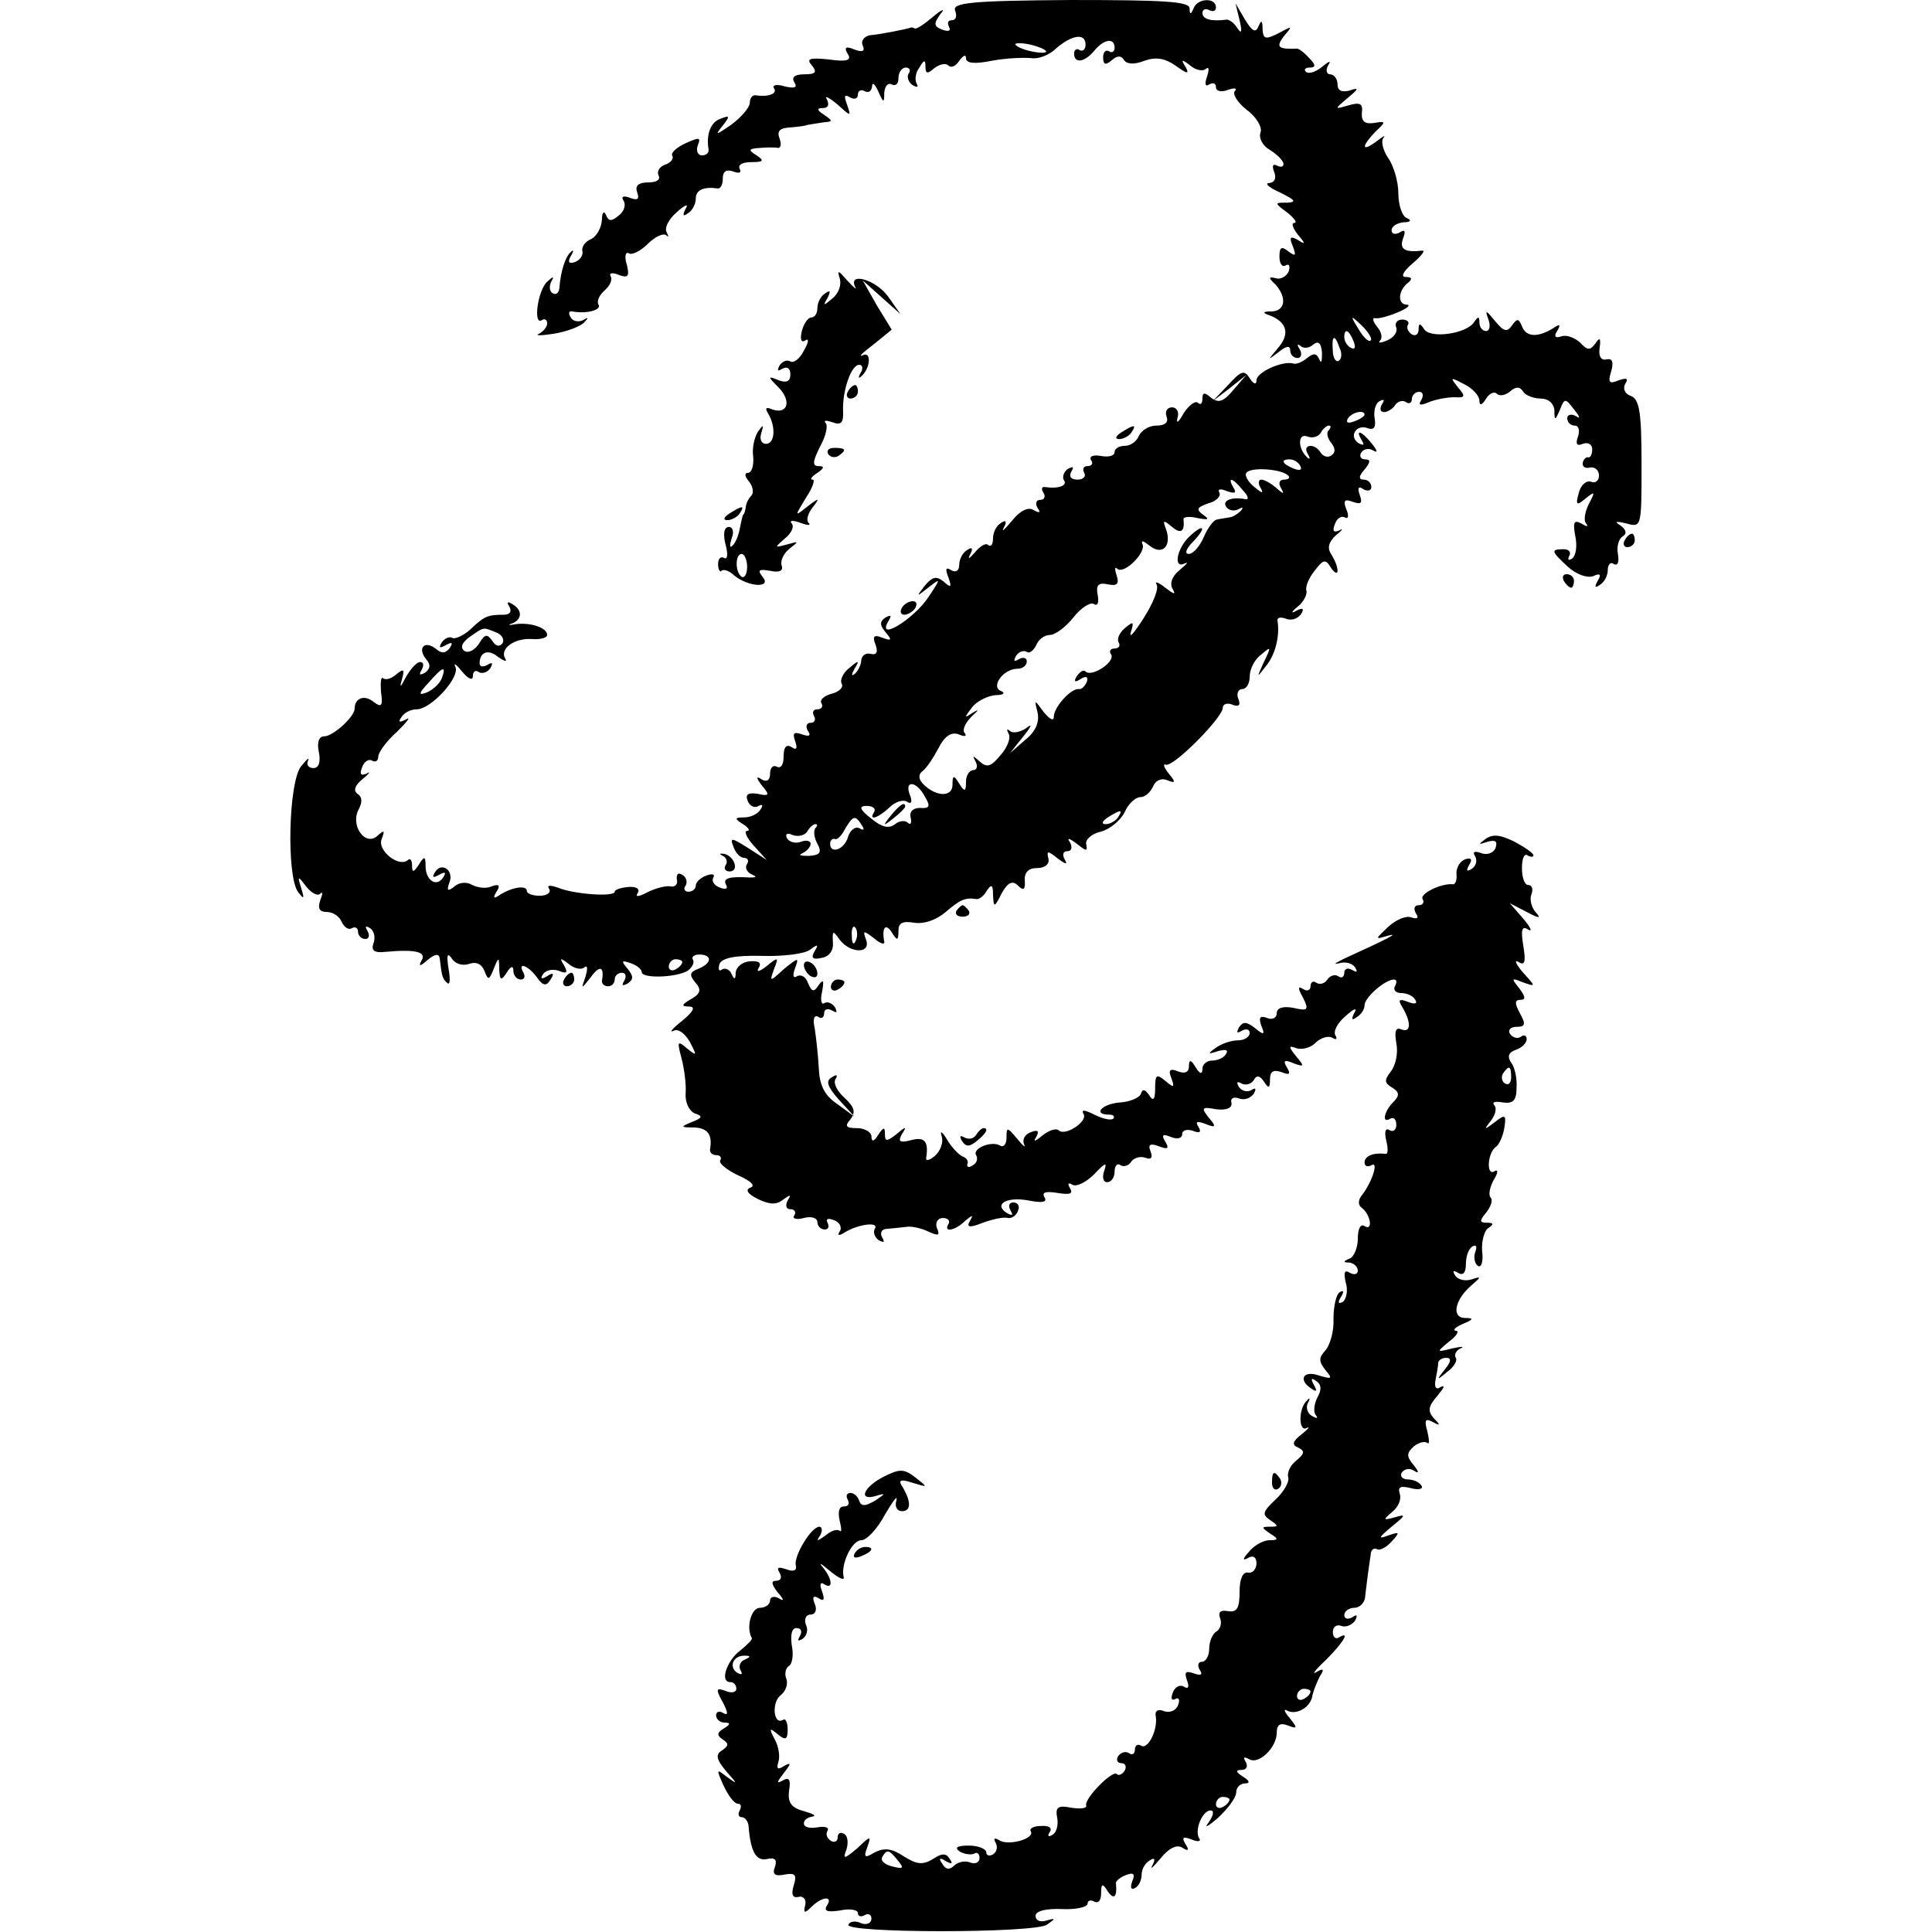 <?xml version="1.0" standalone="no"?>
<!DOCTYPE svg PUBLIC "-//W3C//DTD SVG 20010904//EN"
 "http://www.w3.org/TR/2001/REC-SVG-20010904/DTD/svg10.dtd">
<svg version="1.0" xmlns="http://www.w3.org/2000/svg"
 width="286pt" height="286pt" viewBox="0 0 286 286"
 preserveAspectRatio="xMidYMid meet">
<g transform="translate(0,286) scale(0.1,-0.1)"
fill="#000000" stroke="none">
<path d="M1414 2844 c3 -8 1 -14 -5 -14 -6 0 -7 -4 -4 -10 3 -6 -1 -7 -10 -4
-13 5 -13 9 -3 23 8 9 3 8 -11 -4 -13 -11 -25 -19 -27 -17 -2 1 -5 2 -6 1 -10
-3 -46 -10 -59 -11 -9 -1 -15 -8 -12 -15 4 -9 0 -11 -13 -6 -12 5 -15 3 -9 -7
6 -9 -1 -12 -28 -8 -29 3 -34 1 -25 -9 8 -10 5 -13 -11 -13 -14 0 -20 -4 -15
-12 5 -8 0 -9 -14 -6 -12 4 -20 2 -16 -3 5 -8 -9 -13 -28 -10 -5 0 -8 -5 -8
-11 0 -7 -13 -22 -28 -33 -22 -15 -24 -16 -13 -2 12 15 12 17 -3 11 -14 -5
-21 -23 -17 -46 0 -5 -4 -8 -10 -8 -6 0 -9 7 -6 15 5 12 2 12 -18 3 -13 -6
-22 -14 -20 -18 3 -5 -2 -11 -11 -14 -8 -3 -12 -10 -9 -16 3 -6 -3 -10 -15
-10 -15 0 -20 -5 -17 -14 4 -11 1 -13 -10 -9 -10 4 -14 2 -10 -4 4 -6 1 -16
-7 -22 -11 -9 -15 -9 -19 1 -3 7 -6 3 -6 -8 -1 -12 -8 -24 -16 -28 -8 -3 -14
-11 -13 -17 2 -6 -3 -14 -11 -17 -9 -3 -11 0 -6 9 5 8 4 10 0 6 -8 -7 -15 -28
-17 -54 -1 -7 -5 -10 -10 -7 -5 3 -5 11 -2 17 5 9 3 8 -6 0 -14 -13 -21 -65
-8 -57 4 3 8 1 8 -5 0 -5 -6 -12 -12 -15 -7 -3 3 -3 22 0 19 3 40 11 45 17 7
7 6 8 -2 3 -6 -3 -15 -2 -18 4 -4 6 -3 10 2 9 21 -4 44 2 39 10 -3 5 1 14 9
21 8 7 12 16 9 21 -3 5 3 6 12 2 14 -5 16 -2 12 15 -4 12 -2 20 3 17 4 -3 17
3 28 14 11 11 23 16 27 13 4 -4 4 -2 1 4 -4 6 3 20 15 30 12 11 18 13 13 5 -5
-10 -4 -12 3 -7 7 4 12 14 12 22 0 13 12 18 33 15 4 0 7 6 7 15 0 10 5 14 16
10 8 -3 12 -2 9 4 -3 6 4 10 17 10 18 0 20 2 8 10 -13 8 -12 10 5 11 11 1 23
1 27 0 4 0 5 6 2 14 -4 10 0 15 12 16 11 1 24 2 29 4 6 1 17 3 25 4 13 1 13 2
0 11 -11 7 -11 10 -2 10 8 0 10 5 6 13 -4 6 3 3 15 -7 21 -19 21 -19 15 -1 -5
13 -4 16 4 11 7 -4 12 -2 12 4 0 6 5 8 10 5 6 -3 10 0 11 7 0 7 4 4 9 -7 8
-18 9 -18 9 -2 1 10 6 15 11 12 6 -3 10 1 10 9 0 9 5 16 11 16 5 0 8 -4 4 -9
-3 -5 0 -13 6 -17 7 -4 9 -3 6 2 -3 6 -2 16 4 24 7 12 9 12 9 1 0 -10 3 -11
13 -2 8 6 17 8 21 4 4 -4 11 -1 16 7 6 8 10 10 10 4 0 -8 13 -9 38 -4 21 4 47
5 58 4 10 -2 27 4 37 14 23 20 44 24 44 6 0 -7 -4 -11 -9 -8 -4 3 -8 0 -8 -5
0 -16 16 -13 30 4 14 17 30 20 30 4 0 -5 -4 -8 -8 -5 -5 3 -9 -1 -9 -9 0 -11
4 -12 13 -4 8 7 14 7 18 0 4 -6 15 -7 30 -1 17 6 30 4 46 -7 18 -13 21 -13 15
-2 -7 11 -6 12 7 2 8 -7 19 -9 23 -5 5 4 5 -1 2 -11 -4 -11 -3 -16 3 -12 6 3
10 2 10 -4 0 -6 8 -8 18 -4 9 3 14 3 10 -2 -4 -4 4 -17 18 -28 14 -10 23 -26
20 -33 -3 -8 3 -20 14 -26 11 -7 20 -16 20 -21 0 -4 -4 -5 -10 -2 -6 3 -7 -1
-4 -9 4 -10 1 -16 -7 -17 -8 0 0 -7 16 -14 22 -11 25 -14 11 -15 -20 0 -20 0
0 -15 10 -8 15 -15 10 -15 -5 0 -2 -8 5 -17 12 -14 12 -16 0 -8 -11 6 -13 4
-7 -10 5 -14 4 -15 -7 -7 -10 8 -13 6 -13 -8 0 -10 4 -16 9 -13 5 3 7 0 5 -8
-3 -8 -12 -13 -19 -11 -11 3 -12 1 -1 -9 17 -19 15 -39 -5 -40 -14 0 -15 -2
-3 -6 25 -10 30 -27 12 -48 -16 -19 -16 -19 1 -6 11 9 17 10 17 2 0 -6 5 -11
11 -11 5 0 7 6 3 13 -4 6 -4 9 1 5 4 -4 13 -4 19 2 8 6 12 2 13 -13 0 -12 -1
-16 -4 -9 -4 9 -8 10 -18 2 -7 -6 -17 -10 -21 -8 -16 4 -54 -13 -54 -25 0 -7
-4 -6 -10 3 -8 13 -13 11 -32 -10 l-23 -24 25 19 25 20 -19 -22 c-15 -18 -22
-20 -33 -12 -10 9 -13 8 -13 -1 0 -8 -3 -10 -7 -6 -4 3 -13 -4 -21 -16 -7 -13
-11 -16 -9 -7 3 9 -1 16 -8 16 -7 0 -11 -6 -8 -14 3 -8 -2 -13 -15 -13 -11 0
-22 -7 -26 -15 -3 -8 -12 -15 -21 -15 -8 0 -15 -4 -15 -9 0 -6 -9 -8 -20 -6
-11 2 -18 0 -15 -6 4 -5 1 -9 -5 -9 -6 0 -8 -4 -5 -10 3 -5 -1 -10 -10 -10
-10 0 -13 5 -9 12 4 7 3 8 -5 4 -6 -4 -9 -12 -6 -17 6 -8 -9 -13 -28 -10 -5 1
-6 -3 -2 -9 3 -5 1 -10 -5 -10 -6 0 -8 -5 -4 -12 5 -7 3 -8 -6 -3 -8 5 -20 -1
-32 -16 -11 -13 -16 -18 -12 -10 5 9 3 12 -4 7 -7 -4 -12 -14 -12 -23 0 -9 -3
-13 -7 -10 -3 4 -12 -1 -20 -11 -8 -9 -11 -11 -7 -3 5 9 3 12 -4 7 -7 -4 -12
-14 -12 -22 0 -9 -5 -12 -12 -8 -8 5 -9 2 -4 -11 5 -14 4 -16 -7 -6 -11 9 -17
7 -28 -6 -13 -17 -13 -17 5 -3 19 15 19 14 1 -13 -22 -34 -80 -69 -59 -35 4 7
3 8 -5 4 -9 -6 -9 -11 0 -22 10 -12 9 -13 -5 -8 -12 5 -15 2 -10 -10 4 -11 2
-16 -7 -14 -7 2 -13 -2 -14 -9 0 -6 -4 -15 -9 -20 -6 -5 -6 -2 -1 7 8 13 6 13
-8 1 -9 -7 -14 -18 -11 -23 3 -5 -3 -12 -15 -15 -11 -3 -18 -9 -15 -14 3 -5 0
-9 -6 -9 -6 0 -8 -4 -5 -10 3 -5 1 -10 -5 -10 -6 0 -8 -5 -4 -12 5 -7 2 -9 -9
-5 -12 4 -14 2 -10 -10 4 -11 2 -14 -5 -9 -8 5 -12 0 -12 -14 0 -12 -4 -18
-10 -15 -5 3 -10 -1 -10 -10 0 -10 -5 -13 -12 -9 -9 6 -9 3 0 -9 12 -14 11
-16 -7 -12 -14 2 -18 -1 -14 -11 3 -7 10 -11 16 -7 6 3 7 1 3 -5 -4 -7 -15
-12 -24 -12 -15 0 -15 -2 -2 -10 8 -5 11 -10 6 -10 -5 0 -1 -10 10 -22 l19
-21 -28 18 c-24 15 -27 16 -21 1 3 -9 10 -16 16 -16 5 0 7 -4 4 -9 -4 -5 0
-12 6 -15 9 -4 8 -5 -2 -5 -30 2 -41 -1 -35 -11 3 -6 -1 -7 -9 -4 -9 3 -13 10
-10 15 3 5 -2 6 -10 3 -9 -3 -16 -10 -16 -15 0 -5 -5 -9 -11 -9 -5 0 -8 4 -4
9 3 5 1 13 -5 16 -6 4 -9 1 -8 -7 2 -7 -3 -12 -10 -10 -7 1 -22 -3 -34 -9 -13
-7 -18 -7 -14 -1 4 6 -2 10 -14 9 -11 -1 -20 -4 -20 -7 0 -8 -60 -4 -84 6 -12
4 -17 4 -13 -2 3 -5 -3 -10 -14 -10 -10 0 -19 3 -19 7 0 9 -21 6 -39 -5 -10
-7 -12 -6 -6 4 6 9 4 12 -7 8 -8 -4 -21 -2 -29 2 -8 5 -19 4 -26 -2 -10 -8
-12 -7 -8 5 8 18 -11 32 -21 16 -5 -8 -3 -9 6 -4 9 5 11 4 6 -4 -10 -15 -26
-4 -26 17 0 15 -2 15 -10 2 -8 -12 -10 -12 -10 -1 0 8 -3 11 -6 8 -13 -12 -46
14 -39 31 5 13 4 14 -6 5 -18 -17 -41 15 -28 39 6 11 5 19 -2 23 -6 5 -4 12 8
22 10 8 12 12 6 8 -9 -4 -11 -1 -7 9 3 9 10 13 15 10 5 -3 9 0 9 6 0 6 12 23
28 37 15 15 21 23 13 18 -10 -5 -12 -4 -7 3 4 7 14 12 23 12 21 0 65 48 57 63
-3 7 2 3 10 -7 9 -11 16 -14 16 -7 0 7 4 10 9 6 5 -3 13 0 17 6 4 8 3 9 -4 5
-7 -4 -12 -3 -12 2 0 17 13 22 28 9 9 -6 13 -7 10 -2 -9 14 13 31 40 29 12 -1
22 2 22 6 0 11 -25 19 -47 16 -10 -2 -12 -1 -5 1 15 6 16 20 0 29 -7 4 -8 3
-4 -4 4 -7 1 -12 -8 -12 -24 0 -29 -2 -50 -22 -10 -9 -23 -15 -27 -12 -4 2
-11 -1 -15 -7 -5 -8 -3 -9 6 -4 9 5 11 4 6 -4 -6 -8 -12 -9 -20 -2 -17 14 -29
2 -15 -15 7 -8 6 -14 -2 -20 -8 -4 -9 -3 -5 4 4 7 3 12 -2 12 -5 0 -14 -10
-21 -22 -8 -16 -10 -17 -6 -4 4 15 3 17 -8 8 -8 -7 -16 -9 -20 -6 -3 3 -4 -6
-3 -20 3 -21 1 -24 -11 -15 -13 11 -28 6 -28 -10 0 -12 -32 -41 -45 -41 -8 0
-11 -9 -8 -23 3 -15 0 -24 -8 -24 -7 0 -11 5 -8 11 3 6 -2 2 -10 -8 -19 -23
-22 -162 -5 -186 9 -12 10 -11 5 5 -6 19 -5 19 7 3 8 -10 17 -15 21 -11 4 4 4
0 0 -10 -4 -12 -1 -17 10 -17 9 0 19 -7 22 -15 4 -8 10 -12 15 -9 5 3 9 0 9
-5 0 -6 5 -11 11 -11 5 0 7 5 3 12 -4 7 -3 8 4 4 6 -4 8 -14 5 -22 -4 -11 1
-15 18 -13 44 4 61 0 53 -13 -5 -9 -2 -9 9 1 11 9 17 10 18 2 3 -26 4 -30 11
-36 4 -4 5 5 2 21 -3 20 -2 25 5 15 5 -8 16 -11 25 -8 11 4 19 0 23 -10 6 -15
7 -14 14 3 7 18 8 18 8 -1 1 -17 3 -17 11 -5 6 10 10 11 10 3 0 -7 5 -13 11
-13 5 0 7 4 4 10 -10 17 7 11 20 -7 9 -13 14 -13 20 -3 6 9 4 11 -5 5 -8 -5
-11 -4 -6 3 4 6 14 8 23 5 12 -5 14 -3 8 8 -7 11 -6 12 7 2 8 -7 19 -9 23 -5
5 4 5 -2 2 -13 -7 -20 -7 -20 8 -1 13 18 20 15 16 -6 0 -5 4 -8 9 -8 6 0 10 5
10 10 0 6 5 10 11 10 5 0 7 -5 3 -12 -4 -7 -3 -8 5 -4 9 6 9 11 0 22 -10 12
-9 13 5 8 9 -3 16 -9 16 -13 0 -10 52 -8 68 2 7 5 10 12 8 16 -3 4 1 8 9 8 20
0 19 -13 -1 -21 -13 -5 -14 -9 -5 -20 10 -11 8 -17 -6 -25 -14 -8 -15 -11 -3
-11 10 0 7 -7 -10 -21 -14 -11 -20 -18 -13 -15 7 4 17 -4 24 -16 11 -21 11
-22 -4 -10 -14 12 -15 11 -8 -15 4 -15 7 -39 6 -51 -1 -14 5 -26 13 -30 13 -4
12 -7 -4 -13 -17 -7 -17 -8 4 -8 20 -1 27 -11 23 -33 0 -5 4 -8 10 -8 5 0 8
-4 5 -8 -2 -4 10 -14 27 -22 18 -8 26 -15 18 -18 -8 -3 -5 -9 11 -17 17 -8 27
-9 37 -1 11 8 13 8 7 -1 -4 -8 -2 -13 4 -13 6 0 9 -4 6 -9 -4 -5 3 -7 14 -4
11 3 20 0 20 -6 0 -6 5 -11 11 -11 5 0 7 4 4 10 -3 6 1 7 9 4 9 -3 13 -11 9
-17 -4 -6 -1 -7 8 -1 20 12 51 16 44 5 -3 -5 0 -13 6 -17 8 -4 9 -3 5 4 -4 7
-1 13 8 13 9 1 22 2 29 3 6 1 21 -2 31 -7 15 -7 18 -6 13 5 -3 8 1 15 9 15 7
0 11 -4 8 -9 -8 -13 10 -10 25 5 11 9 12 9 7 0 -6 -10 -1 -11 19 -3 14 5 31 9
37 7 6 -1 13 4 15 11 3 6 0 12 -7 12 -6 0 -8 -5 -4 -12 4 -7 3 -8 -5 -4 -21
13 -1 25 31 19 21 -4 29 -3 24 5 -4 7 2 9 20 6 18 -3 23 -1 18 7 -4 7 -3 9 4
5 6 -3 20 4 32 16 16 17 19 18 15 6 -4 -11 -2 -18 4 -18 6 0 11 7 11 16 0 8 4
13 9 9 5 -3 13 0 16 6 4 5 13 8 21 5 8 -3 11 0 7 10 -4 10 0 12 13 7 13 -5 15
-3 9 7 -6 10 -4 12 8 7 10 -4 17 -2 17 4 0 6 7 8 16 5 10 -4 13 -2 8 6 -5 8
-2 9 11 4 15 -6 16 -4 4 10 -11 14 -10 16 11 12 16 -2 24 2 23 9 -2 7 3 10 11
7 8 -3 17 0 22 7 4 7 3 10 -4 5 -6 -3 -14 -1 -18 5 -4 7 -3 9 4 5 6 -3 14 -1
18 5 4 8 9 7 15 -2 7 -11 9 -10 9 3 0 12 5 15 17 11 12 -5 14 -3 8 7 -6 10 -4
12 10 6 16 -6 16 -4 4 10 -12 15 -12 17 1 12 8 -2 21 1 28 9 8 7 18 10 24 7 6
-4 8 -2 5 3 -4 6 3 19 15 29 12 11 18 13 13 5 -5 -10 -4 -12 3 -7 7 4 12 12
12 18 0 11 29 37 43 38 5 0 5 -4 2 -10 -3 -5 1 -10 9 -10 8 0 18 -4 21 -10 4
-6 -1 -7 -11 -3 -13 5 -15 3 -8 -8 13 -22 13 -38 -1 -33 -9 4 -11 -2 -8 -20 3
-15 -1 -33 -8 -42 -10 -13 -10 -17 2 -24 11 -7 11 -12 1 -22 -13 -13 -17 -32
-4 -24 5 3 9 -1 9 -9 0 -8 -5 -11 -10 -8 -6 4 -8 -2 -5 -15 3 -12 3 -21 -1
-20 -18 2 -31 -3 -31 -13 0 -5 4 -7 10 -4 11 7 2 -23 -13 -43 -7 -8 -7 -16 -1
-20 13 -10 17 -35 4 -27 -6 4 -10 -4 -10 -19 0 -13 -6 -27 -12 -29 -10 -4 -10
-6 0 -6 6 -1 12 -6 12 -12 0 -5 -5 -7 -12 -3 -8 5 -9 0 -6 -14 4 -12 1 -25 -4
-29 -7 -4 -8 -1 -3 7 5 8 4 11 -2 7 -5 -3 -9 -21 -9 -39 1 -18 -5 -39 -12 -47
-10 -11 -10 -16 0 -29 11 -13 10 -14 -10 -8 -23 8 -31 -7 -10 -20 7 -5 8 -3 3
6 -5 9 -4 11 3 6 8 -5 9 -13 2 -25 -5 -10 -6 -22 -2 -26 4 -5 1 -5 -6 -1 -7 4
-9 13 -6 19 4 7 3 9 -1 4 -13 -11 -13 -47 -1 -41 6 3 3 -1 -7 -9 -14 -11 -15
-16 -5 -20 10 -5 9 -9 -3 -19 -9 -7 -14 -18 -12 -25 2 -6 -6 -21 -19 -33 -19
-18 -20 -22 -8 -30 13 -9 13 -10 0 -10 -13 0 -13 -1 0 -10 13 -8 13 -10 -1
-10 -9 0 -23 -8 -30 -17 -10 -11 -10 -14 -1 -9 7 4 12 1 12 -8 0 -9 -6 -15
-12 -14 -8 2 -13 -9 -13 -28 0 -25 -4 -31 -17 -29 -11 2 -15 -1 -12 -10 3 -7
1 -16 -5 -20 -6 -3 -11 -15 -11 -26 0 -10 -5 -19 -11 -19 -5 0 -7 -5 -3 -12 5
-7 2 -9 -9 -5 -12 4 -14 2 -10 -10 4 -10 2 -14 -4 -10 -6 4 -14 0 -17 -9 -3
-8 -2 -12 4 -9 5 3 7 -1 4 -9 -3 -8 -12 -12 -21 -9 -9 4 -14 0 -12 -8 3 -20
-12 -50 -22 -43 -5 3 -9 0 -9 -6 0 -6 -4 -9 -9 -5 -5 3 -12 1 -16 -5 -3 -5 -1
-10 5 -10 6 0 8 -5 5 -11 -4 -6 -9 -8 -12 -5 -6 6 -49 -37 -45 -47 1 -4 -9 -5
-22 -3 -20 4 -24 1 -21 -15 2 -10 -1 -22 -7 -25 -6 -4 -8 -2 -4 4 4 6 -1 10
-13 9 -11 0 -18 -4 -15 -8 6 -11 -34 -22 -47 -13 -7 4 -9 3 -5 -4 3 -6 2 -13
-4 -17 -5 -3 -10 -2 -10 3 0 5 -12 10 -26 10 -17 0 -22 -3 -13 -9 7 -4 17 -5
21 -3 4 3 8 0 8 -6 0 -7 -6 -10 -14 -7 -7 3 -18 1 -24 -5 -6 -6 -12 -6 -17 3
-6 8 -4 10 5 4 9 -5 11 -4 6 3 -5 9 -12 9 -25 0 -15 -9 -24 -8 -43 4 -18 12
-29 13 -43 6 -15 -9 -17 -8 -11 8 6 17 5 17 -15 -2 -19 -16 -22 -17 -16 -2 3
10 2 20 -3 23 -6 4 -10 1 -10 -5 0 -6 -5 -8 -10 -5 -6 4 -8 10 -5 15 3 5 -4 7
-15 5 -11 -2 -20 0 -20 6 0 5 6 9 13 10 6 1 1 4 -13 8 -19 5 -24 13 -22 30 3
17 0 21 -10 15 -9 -5 -8 -2 2 11 11 14 12 17 1 11 -9 -6 -12 -5 -9 5 3 8 1 23
-5 34 -9 17 -8 18 4 8 12 -10 15 -8 15 7 0 10 -3 17 -7 14 -14 -8 -17 25 -4
36 8 6 12 17 9 25 -3 7 -1 16 4 19 5 3 7 17 4 31 -2 15 0 25 7 25 7 0 9 -5 5
-12 -4 -7 -3 -8 4 -4 6 4 9 13 5 21 -3 8 0 15 7 15 7 0 10 7 6 16 -4 10 -2 13
6 8 8 -5 9 -2 5 10 -4 10 -3 15 3 11 14 -9 12 8 -2 25 -7 8 -3 6 10 -5 13 -11
22 -15 21 -10 -5 19 12 55 26 55 8 0 24 17 35 38 12 20 19 30 17 21 -3 -9 1
-16 8 -16 14 0 14 14 1 36 -7 10 -3 12 15 6 23 -7 23 -7 4 8 -17 13 -23 13
-47 1 -31 -16 -38 -37 -10 -28 13 4 13 3 -2 -7 -15 -9 -21 -9 -24 -1 -2 7 -8
12 -13 12 -6 0 -7 -5 -4 -10 3 -6 1 -10 -6 -10 -7 0 -9 -8 -6 -21 3 -12 3 -18
0 -15 -4 3 -13 0 -21 -7 -13 -9 -14 -9 -8 0 4 7 3 13 -1 13 -12 0 -38 -43 -35
-57 2 -8 -3 -10 -14 -6 -12 4 -15 3 -10 -5 4 -7 2 -12 -5 -12 -8 0 -7 -5 2
-17 10 -11 10 -14 2 -9 -7 4 -13 2 -13 -3 0 -6 -7 -11 -15 -11 -13 0 -21 -29
-12 -45 1 -2 -7 -10 -17 -18 -20 -15 -31 -47 -15 -47 5 0 9 -4 9 -10 0 -5 -7
-7 -16 -3 -14 5 -15 3 -4 -17 8 -15 8 -20 1 -16 -6 4 -11 2 -11 -3 0 -6 6 -11
13 -11 9 0 8 -3 -2 -9 -10 -6 -10 -10 -1 -16 9 -6 9 -9 -1 -16 -10 -6 -9 -13
6 -31 17 -19 17 -20 2 -9 -17 13 -17 13 -6 -12 7 -15 16 -27 21 -27 5 0 6 -4
3 -10 -3 -5 -2 -10 3 -10 5 0 9 -6 10 -12 3 -39 11 -53 27 -50 12 3 16 -1 12
-12 -4 -10 0 -14 14 -11 16 3 19 0 14 -16 -4 -13 -2 -19 7 -17 7 2 12 -4 10
-12 -3 -12 -1 -13 9 -3 16 16 33 17 23 2 -5 -8 1 -10 20 -7 14 3 26 1 26 -4 0
-5 5 -6 10 -3 5 3 10 1 10 -5 0 -7 -7 -10 -15 -7 -8 4 -17 3 -19 -2 -8 -13
277 -13 294 0 13 9 13 10 -1 6 -9 -3 -16 0 -16 7 0 7 15 11 39 10 21 -1 38 3
38 8 0 5 5 6 10 3 6 -3 10 2 10 12 0 15 2 16 10 3 9 -13 14 -8 12 12 -1 3 6 9
14 12 12 5 15 2 10 -9 -3 -9 -2 -13 4 -10 6 3 10 12 10 20 0 8 5 17 12 21 7 5
9 2 4 -7 -4 -8 1 -3 12 10 12 15 24 21 32 16 9 -6 11 -4 5 5 -6 10 -4 12 9 7
9 -4 15 -3 11 2 -7 12 5 41 17 41 6 0 4 -8 -3 -18 -7 -9 -1 -6 14 7 15 14 27
30 27 38 0 7 6 13 13 13 8 0 7 4 -3 10 -11 7 -11 10 -2 10 7 0 10 5 6 12 -4 7
-3 8 5 4 14 -9 41 17 41 39 0 12 5 15 16 11 15 -6 15 -4 3 11 -8 9 -9 14 -4
11 14 -8 36 5 38 23 2 8 7 20 11 28 7 10 5 12 -5 6 -8 -5 -2 3 14 18 25 25 37
44 19 33 -5 -3 -9 1 -9 8 0 8 6 12 13 9 6 -2 15 1 20 8 4 8 3 10 -4 5 -7 -4
-12 -2 -12 3 0 6 7 11 15 11 8 0 16 8 16 18 1 9 3 24 4 32 1 8 3 21 4 28 0 7
4 11 9 9 4 -3 14 2 22 11 13 14 12 15 -5 9 -16 -6 -14 -3 5 13 21 17 22 19 5
14 -18 -5 -18 -4 -4 8 9 7 14 19 11 27 -3 10 1 12 17 8 11 -3 19 -1 15 4 -3 5
-12 9 -20 9 -8 0 -12 5 -9 10 4 6 12 7 18 3 8 -5 8 -2 -1 9 -10 12 -10 17 1
27 8 6 16 8 20 5 3 -3 3 4 0 17 -5 17 -3 20 8 14 11 -6 12 -5 2 5 -10 11 -9
18 5 34 9 11 12 16 5 13 -7 -5 -10 -1 -8 10 2 10 4 21 4 26 1 4 6 7 12 7 8 0
7 -6 -2 -17 -13 -16 -12 -17 3 -4 10 7 16 17 13 21 -3 5 1 11 7 14 7 3 2 3
-12 0 -24 -6 -24 -6 -5 10 11 8 16 16 10 16 -5 1 -1 5 10 10 17 7 17 9 3 9
-20 1 -14 28 11 49 14 12 14 13 -1 8 -10 -3 -20 0 -24 6 -4 7 -3 8 4 4 8 -5
12 0 12 13 0 11 4 23 10 26 5 3 7 0 4 -8 -3 -8 -1 -18 4 -21 5 -3 8 7 6 22 -1
14 3 30 9 34 9 6 8 8 -2 8 -11 0 -11 3 -1 15 7 9 10 18 7 22 -4 3 -2 15 4 26
7 11 7 17 1 13 -12 -7 -10 27 2 36 5 3 11 16 13 29 3 19 1 20 -14 8 -16 -12
-17 -12 -6 2 7 9 9 19 5 23 -4 5 2 6 13 4 15 -2 20 3 20 22 1 14 -3 31 -8 37
-6 9 -4 15 7 19 9 3 16 10 16 16 0 5 -4 7 -9 3 -5 -3 -12 -1 -16 5 -3 5 1 10
10 10 13 0 14 4 5 20 -8 15 -8 20 1 20 8 0 7 5 -2 17 -12 15 -12 16 5 9 20 -7
20 -7 0 15 -10 12 -13 19 -6 15 9 -6 11 0 7 24 -4 24 -2 30 7 24 7 -4 4 3 -7
16 l-20 23 25 -13 c19 -10 22 -10 13 0 -6 7 -9 19 -6 26 3 8 1 14 -5 14 -5 0
-9 11 -9 25 0 13 3 22 8 19 5 -3 9 -3 9 0 0 3 -13 12 -28 20 -20 10 -32 12
-43 4 -11 -8 -11 -9 3 -4 12 3 15 1 12 -9 -3 -8 -13 -11 -21 -8 -10 4 -14 2
-9 -5 3 -6 1 -14 -5 -18 -8 -5 -9 -3 -4 6 5 8 3 11 -6 8 -8 -3 -13 -12 -13
-21 1 -9 -1 -16 -5 -16 -17 2 -50 -14 -45 -22 3 -5 0 -9 -6 -9 -6 0 -8 -5 -4
-12 5 -7 2 -9 -7 -6 -8 3 -23 -4 -34 -14 -20 -19 -20 -19 0 -13 19 5 -6 -7
-65 -34 -14 -7 -17 -9 -8 -7 10 3 20 0 24 -6 4 -7 3 -8 -4 -4 -7 4 -12 2 -12
-4 0 -6 -4 -9 -9 -5 -5 3 -12 1 -16 -5 -4 -6 -11 -8 -16 -5 -5 4 -9 1 -9 -5 0
-6 -5 -8 -11 -4 -8 5 -8 1 0 -13 9 -18 7 -20 -14 -15 -16 3 -25 0 -25 -8 0 -7
-7 -10 -14 -7 -11 4 -13 1 -9 -11 6 -14 4 -15 -9 -4 -13 10 -18 10 -24 1 -4
-8 -3 -9 4 -5 7 4 12 2 12 -3 0 -6 -8 -11 -17 -11 -10 0 -25 -5 -33 -11 -13
-9 -12 -10 3 -5 11 3 16 2 12 -4 -3 -6 -13 -10 -21 -10 -8 0 -14 -6 -14 -12 0
-9 -4 -8 -10 2 -7 12 -10 12 -10 1 0 -8 -6 -11 -16 -7 -12 5 -15 2 -10 -10 5
-14 4 -15 -9 -4 -13 11 -15 9 -15 -11 0 -17 -3 -20 -9 -10 -6 9 -10 9 -12 2
-2 -6 -16 -12 -31 -13 -27 -2 -41 -18 -16 -18 6 0 9 -3 6 -6 -4 -3 -16 0 -28
6 -14 7 -20 8 -16 1 7 -11 -28 -34 -37 -24 -4 3 -14 0 -24 -8 -11 -9 -14 -10
-9 -2 5 9 2 11 -8 7 -9 -3 -13 -11 -10 -18 3 -6 -2 -2 -10 8 -15 18 -16 18
-16 2 0 -9 -4 -15 -9 -12 -13 8 -42 -4 -36 -14 3 -5 1 -12 -5 -15 -6 -4 -9 -3
-8 2 2 4 -1 9 -7 11 -5 2 -16 13 -23 25 -7 12 -11 14 -8 5 3 -9 -2 -22 -10
-29 -8 -7 -14 -8 -13 -3 4 24 -2 32 -23 26 -16 -4 -19 -2 -13 9 8 12 6 12 -8
0 -14 -11 -17 -11 -17 0 0 11 -2 11 -10 -1 -6 -10 -10 -11 -10 -2 0 6 -10 12
-21 12 -17 0 -19 3 -10 13 8 11 6 18 -9 32 -11 10 -17 22 -13 28 4 6 1 7 -6 2
-9 -5 -6 -14 11 -33 l23 -25 -26 19 c-19 13 -26 28 -27 54 -1 19 -4 45 -6 58
-3 13 -1 20 5 17 5 -4 9 -1 9 5 0 6 5 8 12 4 7 -4 8 -3 4 5 -4 6 -11 9 -16 6
-4 -3 -6 5 -3 17 3 17 2 19 -5 10 -7 -11 -10 -11 -16 3 -3 9 -10 13 -16 10 -6
-4 -7 1 -3 12 6 16 5 16 -16 -1 -22 -20 -22 -20 -15 0 7 17 6 18 -11 4 -10 -8
-16 -10 -12 -3 5 8 0 11 -13 10 -11 -1 -20 -8 -21 -17 0 -10 -2 -11 -6 -2 -2
6 -9 10 -14 7 -5 -4 -6 0 -4 8 4 9 23 13 63 12 31 -1 63 3 71 9 12 9 13 8 7
-2 -6 -10 -3 -13 10 -10 12 2 18 11 17 23 -1 18 0 18 10 4 16 -21 47 -21 39 0
-5 14 -4 14 12 2 9 -8 16 -10 15 -5 -4 21 2 28 11 14 8 -13 10 -13 10 2 0 12
6 15 24 12 14 -2 32 4 46 16 21 18 29 22 46 19 4 0 11 5 15 13 7 10 9 8 9 -7
1 -19 2 -19 13 3 9 16 16 19 24 11 8 -8 11 -6 10 7 -1 12 5 19 18 19 12 0 19
6 17 14 -3 12 -1 12 14 0 12 -9 15 -9 10 -1 -4 7 -2 12 4 12 6 0 8 5 4 13 -5
7 -2 7 10 -2 14 -11 16 -12 14 -1 -2 7 8 16 22 19 14 4 29 17 35 29 5 12 16
22 23 22 7 0 15 7 19 16 3 8 12 13 21 9 12 -5 13 -3 2 10 -7 9 -9 15 -4 13 12
-3 84 70 84 84 0 6 7 8 14 5 10 -4 13 -1 9 9 -3 7 0 14 6 14 6 0 11 8 11 19 0
10 7 25 17 32 15 13 15 12 4 -11 -11 -24 -11 -24 3 -6 14 17 21 45 17 68 0 4
5 5 13 2 8 -3 17 0 22 7 5 8 3 10 -7 5 -8 -5 -8 -2 2 6 9 7 14 18 13 23 -2 6
3 19 12 30 13 17 16 18 24 5 5 -8 10 -10 10 -5 0 6 -4 16 -9 24 -7 10 -4 19 7
29 9 7 11 11 5 7 -9 -4 -11 -1 -7 9 3 9 10 13 15 10 5 -3 6 3 2 12 -5 13 -3
16 10 11 12 -4 14 -2 10 10 -4 11 -2 14 5 9 7 -4 12 -2 12 3 0 6 -5 11 -11 11
-8 0 -8 5 1 15 9 11 9 15 1 15 -7 0 -9 5 -6 10 4 6 12 7 18 3 7 -4 6 0 -2 10
-15 19 -26 23 -15 5 4 -7 3 -8 -5 -4 -15 10 -3 29 14 22 9 -3 12 2 10 14 -2
11 1 23 7 26 7 4 8 2 4 -4 -4 -7 -3 -12 3 -12 5 0 13 5 16 10 4 6 11 8 16 5 5
-4 9 -1 9 4 0 6 5 11 11 11 5 0 7 -5 3 -12 -5 -8 -2 -9 12 -3 10 4 27 7 37 7
16 -1 17 1 5 15 -12 15 -11 15 10 4 12 -6 22 -17 22 -24 0 -8 4 -7 10 3 5 8
12 11 16 7 4 -4 13 -2 20 4 8 7 14 7 19 -1 3 -5 15 -10 26 -10 11 0 19 -7 20
-17 0 -16 1 -16 8 0 7 18 8 18 21 1 9 -11 10 -15 3 -10 -7 4 -13 2 -13 -3 0
-6 5 -11 11 -11 6 0 8 -7 5 -16 -4 -11 -2 -15 7 -11 8 3 14 -1 14 -8 0 -8 -3
-13 -6 -12 -3 1 -7 -3 -8 -8 -1 -6 4 -9 11 -7 7 1 13 -4 13 -12 0 -8 -6 -12
-12 -9 -7 2 -15 -5 -18 -17 -5 -18 -3 -19 10 -8 14 11 15 11 5 -8 -6 -12 -8
-25 -4 -29 4 -5 1 -5 -7 0 -11 6 -13 2 -9 -19 3 -14 1 -29 -5 -33 -5 -3 -7 -2
-4 4 3 5 0 10 -8 10 -20 0 -19 -3 6 -26 12 -11 28 -17 37 -14 11 5 13 3 7 -7
-5 -9 -4 -11 3 -6 7 4 12 14 12 22 0 8 4 13 9 9 6 -3 8 3 6 15 -2 11 1 22 7
26 7 4 5 10 -3 16 -10 6 -7 7 9 3 22 -6 22 -5 22 88 0 77 -3 96 -16 101 -9 3
-12 11 -8 18 5 8 2 9 -10 5 -14 -6 -16 -3 -11 13 4 14 2 20 -7 18 -8 -2 -12 5
-10 17 2 15 0 16 -6 7 -8 -11 -12 -11 -23 1 -8 7 -20 12 -28 9 -9 -3 -11 0 -6
8 6 10 4 11 -6 4 -23 -14 -40 -13 -46 3 -5 12 -7 12 -15 1 -7 -10 -12 -9 -25
7 -13 16 -15 17 -10 3 4 -10 2 -18 -3 -18 -6 0 -10 6 -10 13 0 9 -2 9 -8 0
-11 -17 -65 -25 -74 -10 -6 9 -8 9 -8 -1 0 -7 -5 -10 -10 -7 -6 4 -8 10 -6 14
3 4 -1 8 -8 8 -8 0 -12 -6 -9 -12 2 -7 -4 -15 -14 -19 -9 -4 -14 -4 -10 0 4 4
2 13 -5 21 -6 8 -7 13 -2 12 5 -1 20 3 34 9 14 6 19 11 12 11 -14 1 -12 22 3
33 6 5 5 8 -4 8 -8 0 -4 8 10 20 13 11 20 20 14 19 -25 -3 -34 2 -28 18 4 11
3 14 -5 9 -7 -4 -12 -2 -12 3 0 6 8 11 18 12 10 0 12 3 5 6 -7 2 -13 19 -13
37 0 17 -7 41 -15 52 -8 12 -11 25 -7 30 4 5 -1 2 -10 -5 -23 -17 -23 -8 -2
14 16 15 16 16 -2 13 -13 -2 -19 2 -18 15 2 14 -3 16 -20 11 -21 -6 -21 -6 -1
11 17 14 17 16 3 11 -12 -3 -18 0 -18 9 0 8 -5 15 -11 15 -5 0 -7 6 -3 13 5 8
2 7 -9 -2 -10 -8 -20 -11 -24 -7 -3 3 -1 6 6 6 9 0 9 4 -1 14 -7 8 -15 14 -18
14 -28 -1 -32 2 -19 19 13 15 12 15 -8 4 -20 -10 -23 -9 -24 6 0 13 -2 14 -6
4 -4 -10 -9 -8 -20 10 l-14 24 6 -25 c4 -17 3 -21 -3 -12 -5 8 -12 13 -16 13
-22 -3 -36 0 -36 10 0 5 5 7 10 4 6 -3 10 -1 10 4 0 15 -27 14 -33 -1 -4 -10
-6 -10 -6 0 -1 10 -40 12 -177 12 -147 -1 -175 -4 -170 -16z m134 -59 c3 -3
-4 -4 -16 -2 -12 2 -24 6 -28 10 -4 3 4 4 16 2 12 -2 25 -7 28 -10z m481 -429
c-3 -3 -11 5 -18 17 -13 21 -12 21 5 5 10 -10 16 -20 13 -22z m-25 -2 c3 -8 2
-12 -4 -9 -6 3 -10 10 -10 16 0 14 7 11 14 -7z m-21 -9 c4 -8 3 -16 -1 -19 -4
-3 -9 4 -9 15 -2 23 3 25 10 4z m37 -99 c0 -2 -7 -7 -16 -10 -8 -3 -12 -2 -9
4 6 10 25 14 25 6z m-53 -23 c-4 -3 -2 -12 4 -19 6 -8 6 -14 0 -18 -5 -4 -12
-2 -16 4 -9 15 -28 12 -19 -2 4 -7 3 -9 -1 -5 -14 13 -14 36 0 31 7 -3 16 -1
20 5 3 6 9 11 12 11 4 0 3 -3 0 -7z m-42 -53 c3 -6 -1 -7 -9 -4 -18 7 -21 14
-7 14 6 0 13 -4 16 -10z m-18 -14 c3 -3 1 -6 -6 -6 -7 0 -9 -5 -5 -12 6 -10 4
-10 -7 0 -7 6 -17 12 -22 12 -4 0 -5 -6 -1 -12 5 -9 3 -9 -9 1 -9 7 -15 17
-12 21 6 9 52 6 62 -4z m-67 -22 c8 -8 9 -14 4 -13 -21 4 -35 -2 -29 -11 4 -6
12 -7 18 -4 7 4 8 3 4 -2 -5 -5 -13 -10 -18 -10 -5 -1 -13 -2 -17 -3 -5 0 -14
-12 -20 -26 -6 -14 -16 -25 -22 -25 -7 0 -4 7 4 16 22 22 20 31 -2 11 -20 -18
-26 -50 -8 -41 6 3 3 -1 -8 -10 -11 -9 -15 -20 -10 -28 5 -9 2 -8 -11 2 -10 8
-16 10 -13 5 4 -6 -5 -28 -19 -50 -14 -22 -22 -31 -19 -21 5 16 4 17 -9 6 -8
-7 -12 -16 -9 -21 3 -5 0 -9 -6 -9 -6 0 -9 -4 -5 -9 6 -11 -29 -34 -38 -25 -3
3 -8 0 -13 -7 -5 -8 -3 -10 6 -4 8 5 11 3 9 -4 -3 -7 -8 -12 -12 -11 -12 1
-37 -27 -37 -41 0 -7 -6 -4 -15 7 -14 19 -14 19 -9 -1 3 -14 -3 -28 -18 -40
l-23 -20 20 25 c12 15 14 20 4 12 -9 -6 -20 -8 -24 -4 -5 4 -5 2 -2 -4 4 -6
-2 -21 -12 -32 -14 -17 -20 -19 -31 -9 -10 9 -11 9 -6 0 4 -7 2 -13 -3 -13 -6
0 -11 -8 -11 -17 0 -15 -2 -16 -10 -3 -8 13 -10 13 -10 -2 0 -18 -24 -18 -43
1 -7 7 -8 14 -2 19 6 4 16 19 24 34 9 18 19 25 30 21 9 -4 13 -3 9 2 -4 4 1
15 10 24 11 10 12 12 2 6 -13 -9 -13 -8 -1 8 7 9 23 17 35 18 11 0 15 3 8 6
-16 6 3 33 24 33 8 0 14 5 14 11 0 5 -5 7 -12 3 -7 -4 -8 -3 -4 5 4 6 11 9 16
6 4 -3 10 2 14 10 3 8 12 15 20 15 8 0 24 12 35 26 11 14 25 23 30 20 6 -4 8
2 6 13 -3 15 1 19 15 16 14 -3 17 1 13 13 -3 9 -3 14 1 10 10 -9 44 25 37 37
-2 6 2 4 11 -3 19 -15 33 0 24 25 -5 13 -4 14 9 3 13 -11 19 -7 17 11 -1 4 9
5 21 2 16 -3 18 -2 8 5 -11 8 -9 11 8 17 12 3 19 11 16 16 -3 5 2 6 11 2 12
-4 15 -3 10 5 -10 17 -1 15 14 -4z m-1106 -210 c9 -3 13 -11 10 -16 -4 -6 -10
-5 -15 3 -8 11 -11 11 -20 -4 -6 -9 -15 -14 -21 -11 -7 5 -5 12 7 21 22 15 19
15 39 7z m-80 -68 c-3 -8 -13 -17 -22 -21 -13 -5 -13 -2 3 15 21 24 26 25 19
6z m715 -175 c9 -15 7 -18 -7 -17 -10 0 -16 -5 -14 -14 2 -8 0 -12 -4 -8 -4 4
-13 3 -19 -2 -9 -7 -19 -5 -35 8 -18 14 -19 19 -7 19 9 0 14 -4 11 -9 -9 -14
6 -9 23 7 8 8 20 12 26 8 6 -4 8 0 4 10 -9 23 10 21 22 -2z m286 -31 c-3 -5
-12 -10 -18 -10 -7 0 -6 4 3 10 19 12 23 12 15 0z m-379 -12 c4 -6 3 -8 -4 -4
-6 3 -14 -3 -17 -14 -6 -19 -28 -25 -26 -7 1 4 4 6 7 5 3 -2 10 5 15 15 12 20
15 21 25 5z m-69 -4 c-3 -4 -2 -14 3 -23 7 -13 4 -17 -13 -18 -12 0 -16 1 -9
4 6 3 12 9 12 14 0 4 -6 6 -14 3 -8 -3 -17 -1 -21 5 -3 6 0 9 8 5 8 -3 18 -1
22 5 3 6 9 11 12 11 4 0 3 -3 0 -6z m60 -166 c-3 -8 -6 -5 -6 6 -1 11 2 17 5
13 3 -3 4 -12 1 -19z m-257 -32 c0 -3 -4 -8 -10 -11 -5 -3 -10 -1 -10 4 0 6 5
11 10 11 6 0 10 -2 10 -4z m1227 -171 c0 -8 -4 -12 -9 -9 -5 3 -6 10 -3 15 9
13 12 11 12 -6z m-1135 -862 c-6 -2 -9 -10 -6 -15 4 -7 2 -8 -5 -4 -13 9 -5
26 12 25 9 0 8 -2 -1 -6z m838 -47 c0 -3 -4 -8 -10 -11 -5 -3 -10 -1 -10 4 0
6 5 11 10 11 6 0 10 -2 10 -4z m-120 -160 c0 -3 -4 -8 -10 -11 -5 -3 -10 -1
-10 4 0 6 5 11 10 11 6 0 10 -2 10 -4z m-491 -90 c10 -12 8 -13 -8 -9 -12 3
-18 9 -15 14 7 12 10 11 23 -5z"/>
<path d="M1319 1653 c-13 -16 -12 -17 4 -4 9 7 17 15 17 17 0 8 -8 3 -21 -13z"/>
<path d="M1243 2448 c3 -9 -1 -22 -11 -30 -13 -11 -14 -11 -7 1 5 10 4 12 -3
7 -7 -4 -12 -14 -12 -22 0 -8 -4 -14 -9 -14 -5 0 -11 -9 -14 -20 -3 -12 -1
-18 5 -14 6 4 5 -3 -2 -15 -6 -12 -15 -19 -20 -16 -5 3 -12 0 -16 -6 -4 -8 -3
-9 4 -5 7 4 12 1 12 -8 0 -11 -6 -13 -17 -9 -17 7 -17 6 0 -11 19 -20 13 -40
-10 -32 -9 4 -11 2 -6 -6 12 -20 10 -45 -3 -45 -7 0 -10 7 -7 16 4 13 3 13 -5
2 -5 -8 -9 -24 -7 -37 1 -13 -2 -24 -8 -24 -5 0 -5 -5 2 -13 6 -8 7 -17 3 -21
-4 -4 -8 -12 -8 -17 -1 -5 -2 -10 -4 -11 -1 -2 -3 -11 -5 -21 -2 -11 -7 -22
-11 -25 -4 -4 -4 1 -1 11 4 9 2 17 -4 17 -7 0 -9 -10 -5 -26 4 -14 3 -23 -2
-20 -5 3 -9 -1 -9 -9 0 -8 3 -13 5 -10 3 3 12 0 19 -7 21 -17 56 -19 42 -2 -8
10 -6 12 11 9 14 -3 20 0 17 8 -2 7 3 18 12 25 14 11 14 11 -4 6 -19 -5 -19
-5 -3 9 10 8 14 18 10 22 -4 5 2 5 13 1 11 -4 16 -4 12 0 -4 4 -1 14 6 23 11
14 10 15 -8 1 -19 -15 -19 -15 -2 13 10 15 14 27 10 27 -5 0 -1 5 7 10 10 7
11 10 2 10 -10 0 -9 7 2 29 9 16 12 32 8 35 -3 4 1 4 10 1 13 -5 17 -1 16 17
-1 30 12 68 24 68 5 0 6 -6 2 -12 -4 -7 -3 -9 1 -5 14 12 15 38 2 31 -7 -3 0
4 16 16 l27 22 -22 36 -21 37 28 -25 28 -25 -19 27 c-18 24 -59 36 -48 13 3
-5 -2 -1 -12 10 -13 15 -15 16 -11 3z m-137 -427 c0 -11 -4 -17 -8 -15 -10 7
-10 34 0 34 4 0 8 -9 8 -19z"/>
<path d="M1255 2280 c-3 -5 -1 -10 4 -10 6 0 11 5 11 10 0 6 -2 10 -4 10 -3 0
-8 -4 -11 -10z"/>
<path d="M1660 2220 c-9 -6 -10 -10 -3 -10 6 0 15 5 18 10 8 12 4 12 -15 0z"/>
<path d="M1226 2188 c3 -5 10 -6 15 -3 13 9 11 12 -6 12 -8 0 -12 -4 -9 -9z"/>
<path d="M1080 2100 c-9 -6 -10 -10 -3 -10 6 0 15 5 18 10 8 12 4 12 -15 0z"/>
<path d="M2405 2060 c-3 -5 -1 -10 4 -10 6 0 11 5 11 10 0 6 -2 10 -4 10 -3 0
-8 -4 -11 -10z"/>
<path d="M2315 2000 c3 -5 8 -10 11 -10 2 0 4 5 4 10 0 6 -5 10 -11 10 -5 0
-7 -4 -4 -10z"/>
<path d="M1335 1960 c-3 -5 -2 -10 4 -10 5 0 13 5 16 10 3 6 2 10 -4 10 -5 0
-13 -4 -16 -10z"/>
<path d="M1070 1593 c5 -2 8 -9 4 -14 -3 -5 0 -9 6 -9 15 0 7 23 -8 26 -7 1
-8 0 -2 -3z"/>
<path d="M1416 1512 c-3 -5 1 -9 9 -9 8 0 12 4 9 9 -3 4 -7 8 -9 8 -2 0 -6 -4
-9 -8z"/>
<path d="M1190 1431 c0 -5 5 -13 10 -16 6 -3 10 -2 10 4 0 5 -4 13 -10 16 -5
3 -10 2 -10 -4z"/>
<path d="M835 1410 c-3 -5 -1 -10 4 -10 6 0 11 5 11 10 0 6 -2 10 -4 10 -3 0
-8 -4 -11 -10z"/>
<path d="M1230 1399 c0 -5 5 -7 10 -4 6 3 10 8 10 11 0 2 -4 4 -10 4 -5 0 -10
-5 -10 -11z"/>
<path d="M1445 1180 c-4 -6 -11 -7 -17 -4 -7 4 -8 2 -4 -5 6 -9 11 -9 22 0 14
11 18 19 10 19 -3 0 -8 -5 -11 -10z"/>
<path d="M1883 665 c0 -8 4 -12 9 -9 5 3 6 10 3 15 -9 13 -12 11 -12 -6z"/>
<path d="M1265 560 c-3 -6 1 -7 9 -4 18 7 21 14 7 14 -6 0 -13 -4 -16 -10z"/>
</g>
</svg>
